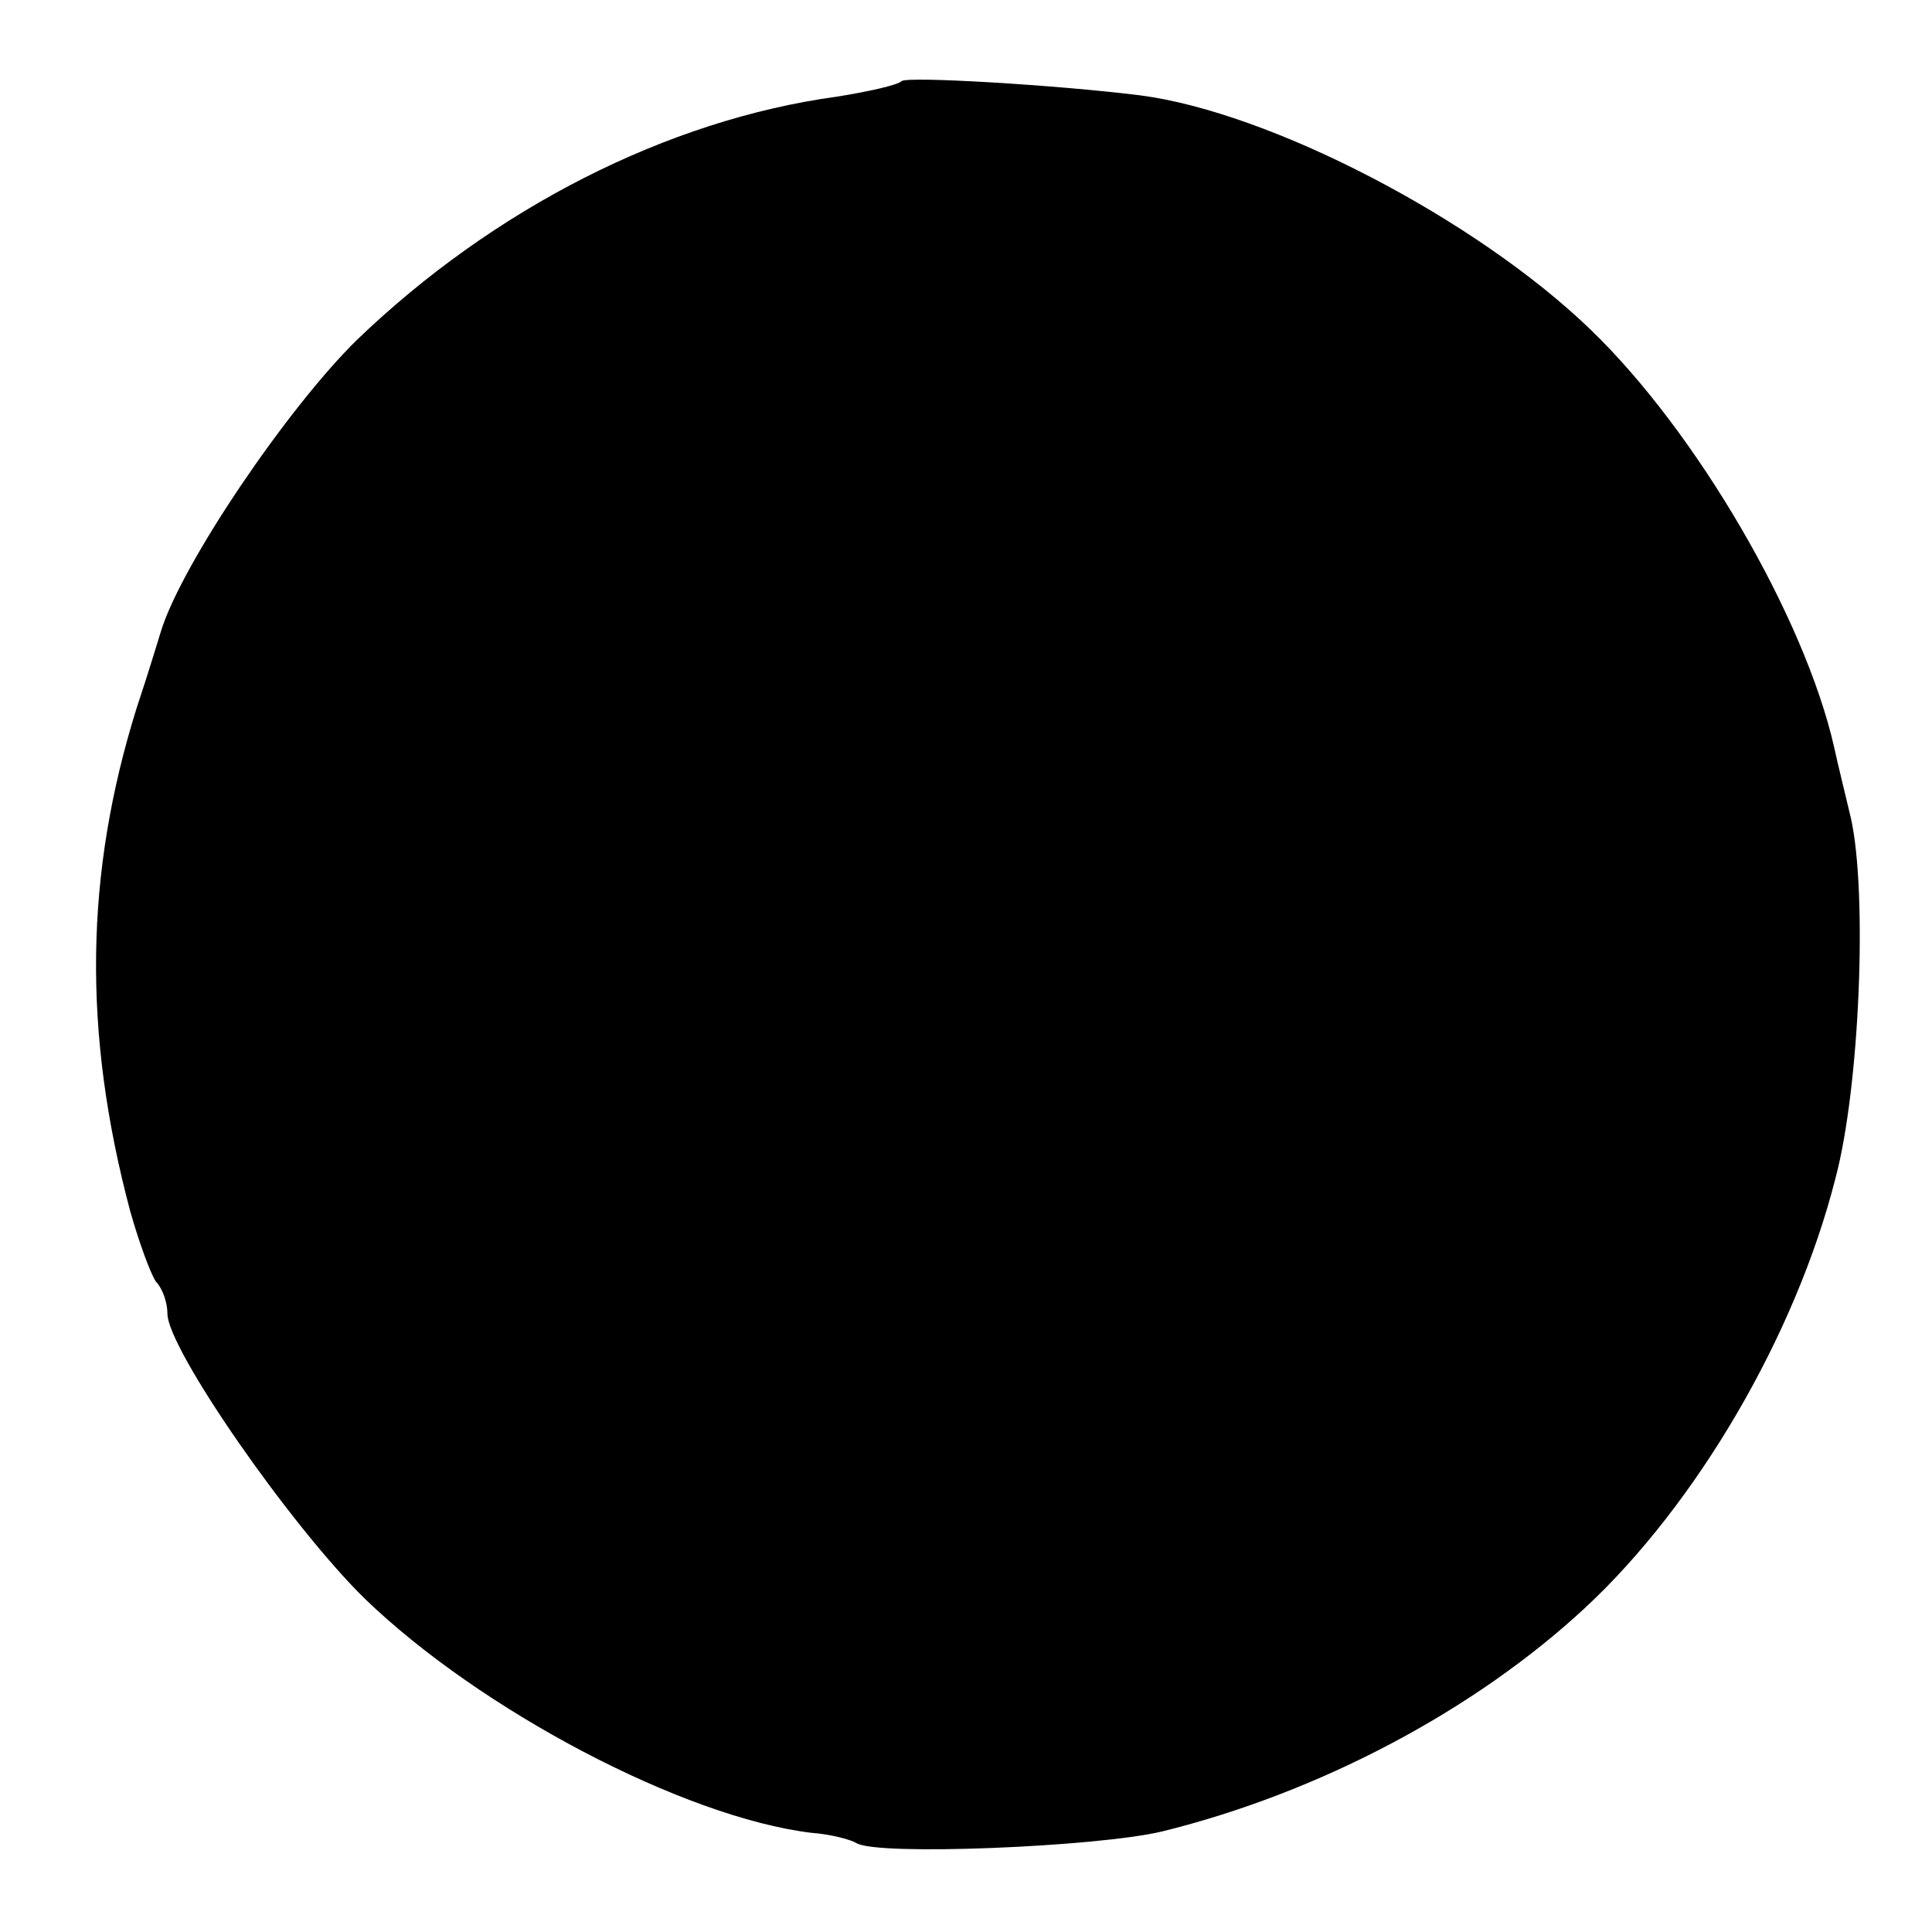 <?xml version="1.0" standalone="no"?>
<!DOCTYPE svg PUBLIC "-//W3C//DTD SVG 20010904//EN"
 "http://www.w3.org/TR/2001/REC-SVG-20010904/DTD/svg10.dtd">
<svg version="1.0" xmlns="http://www.w3.org/2000/svg"
 width="150pt" height="150pt" viewBox="0 0 150 150"
 preserveAspectRatio="xMidYMid meet">
<g transform="translate(0,150) scale(0.1,-0.1)"
fill="#000000" stroke="none">
<path d="M700 1437 c-3 -3 -25 -8 -50 -12 -132 -18 -267 -87 -373 -189 -54
-53 -136 -174 -152 -226 -1 -3 -9 -30 -19 -60 -40 -128 -42 -251 -5 -390 7
-25 16 -49 20 -55 5 -5 9 -16 9 -25 0 -27 95 -164 153 -221 90 -87 248 -170
347 -182 14 -1 30 -5 35 -8 16 -10 186 -3 237 9 122 30 243 94 329 174 86 80
163 211 194 333 19 71 25 222 12 280 -4 17 -10 41 -13 55 -23 101 -107 245
-189 324 -89 86 -249 169 -350 182 -64 8 -181 15 -185 11z"/>
</g>
</svg>
